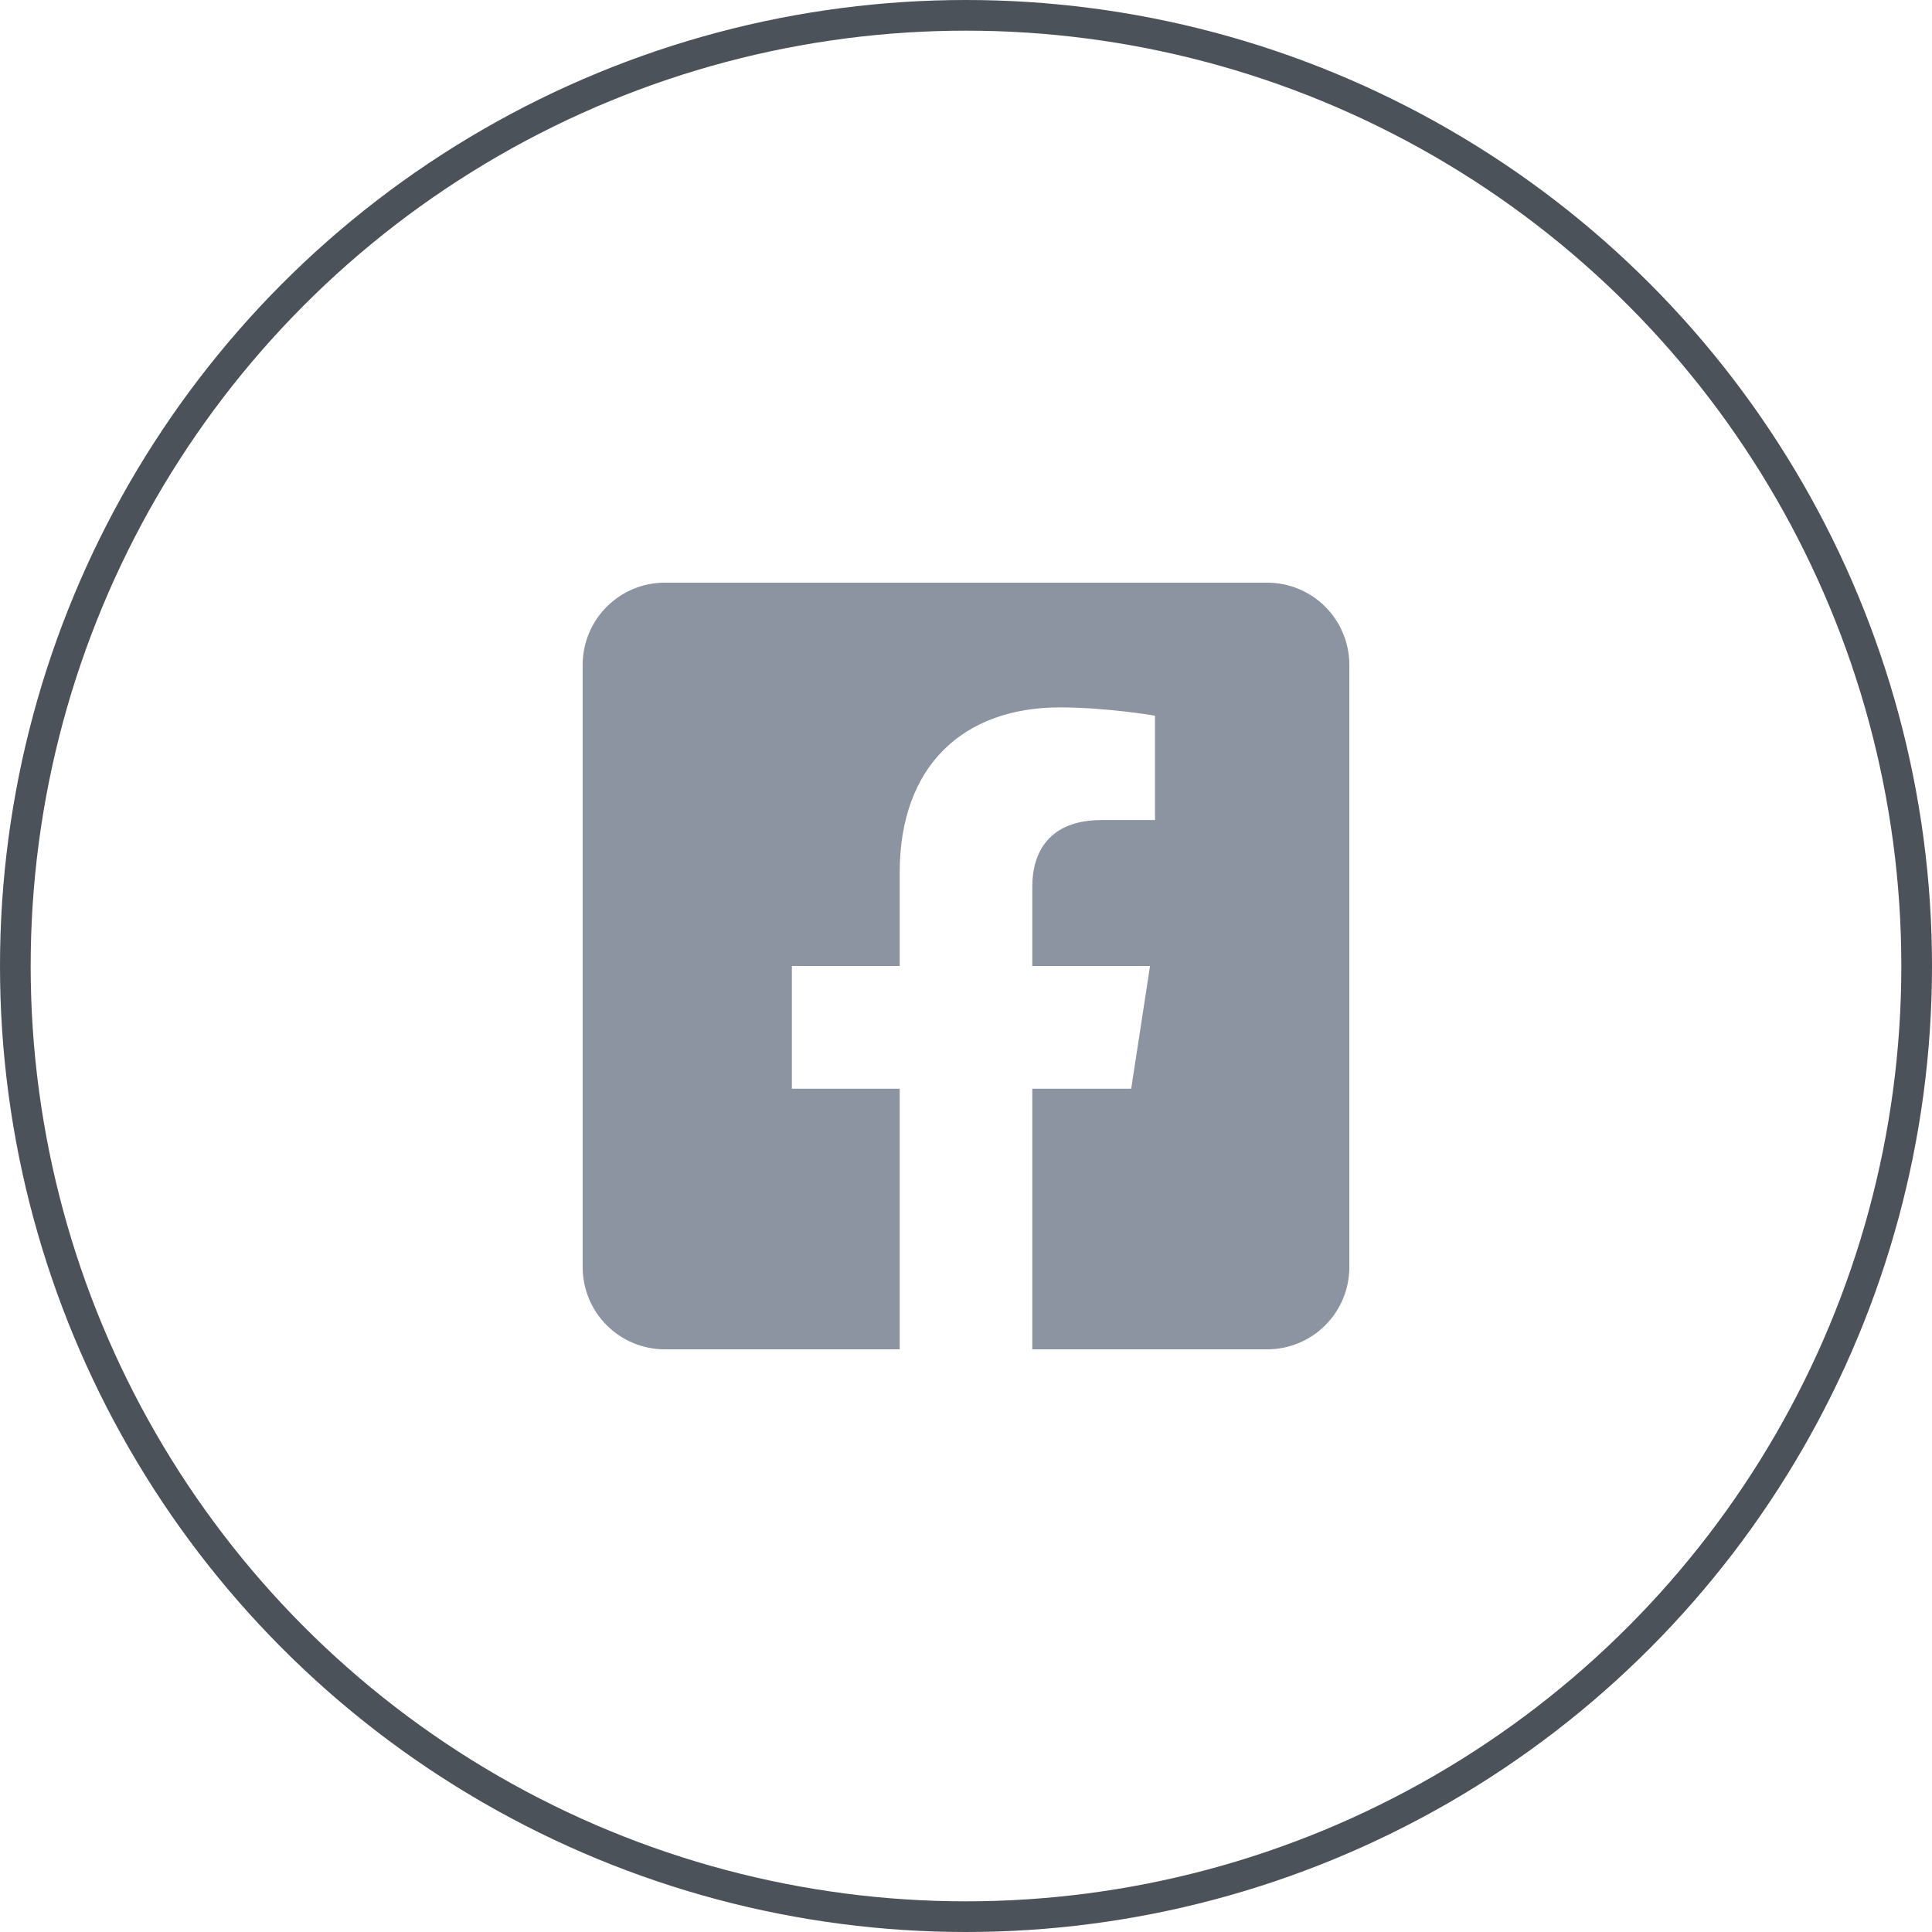 <svg width="63" height="63" viewBox="0 0 63 63" fill="none" xmlns="http://www.w3.org/2000/svg">
<circle cx="31.5" cy="31.5" r="31" stroke="#4C5259"/>
<path d="M41.321 19H21.679C20.968 19 20.287 19.282 19.785 19.785C19.282 20.287 19 20.968 19 21.679V41.321C19 42.032 19.282 42.713 19.785 43.215C20.287 43.718 20.968 44 21.679 44H29.338V35.501H25.822V31.5H29.338V28.451C29.338 24.983 31.402 23.067 34.565 23.067C36.079 23.067 37.663 23.337 37.663 23.337V26.741H35.918C34.199 26.741 33.662 27.808 33.662 28.902V31.5H37.501L36.887 35.501H33.662V44H41.321C42.032 44 42.713 43.718 43.215 43.215C43.718 42.713 44 42.032 44 41.321V21.679C44 20.968 43.718 20.287 43.215 19.785C42.713 19.282 42.032 19 41.321 19Z" fill="#8C93A1"/>
</svg>
